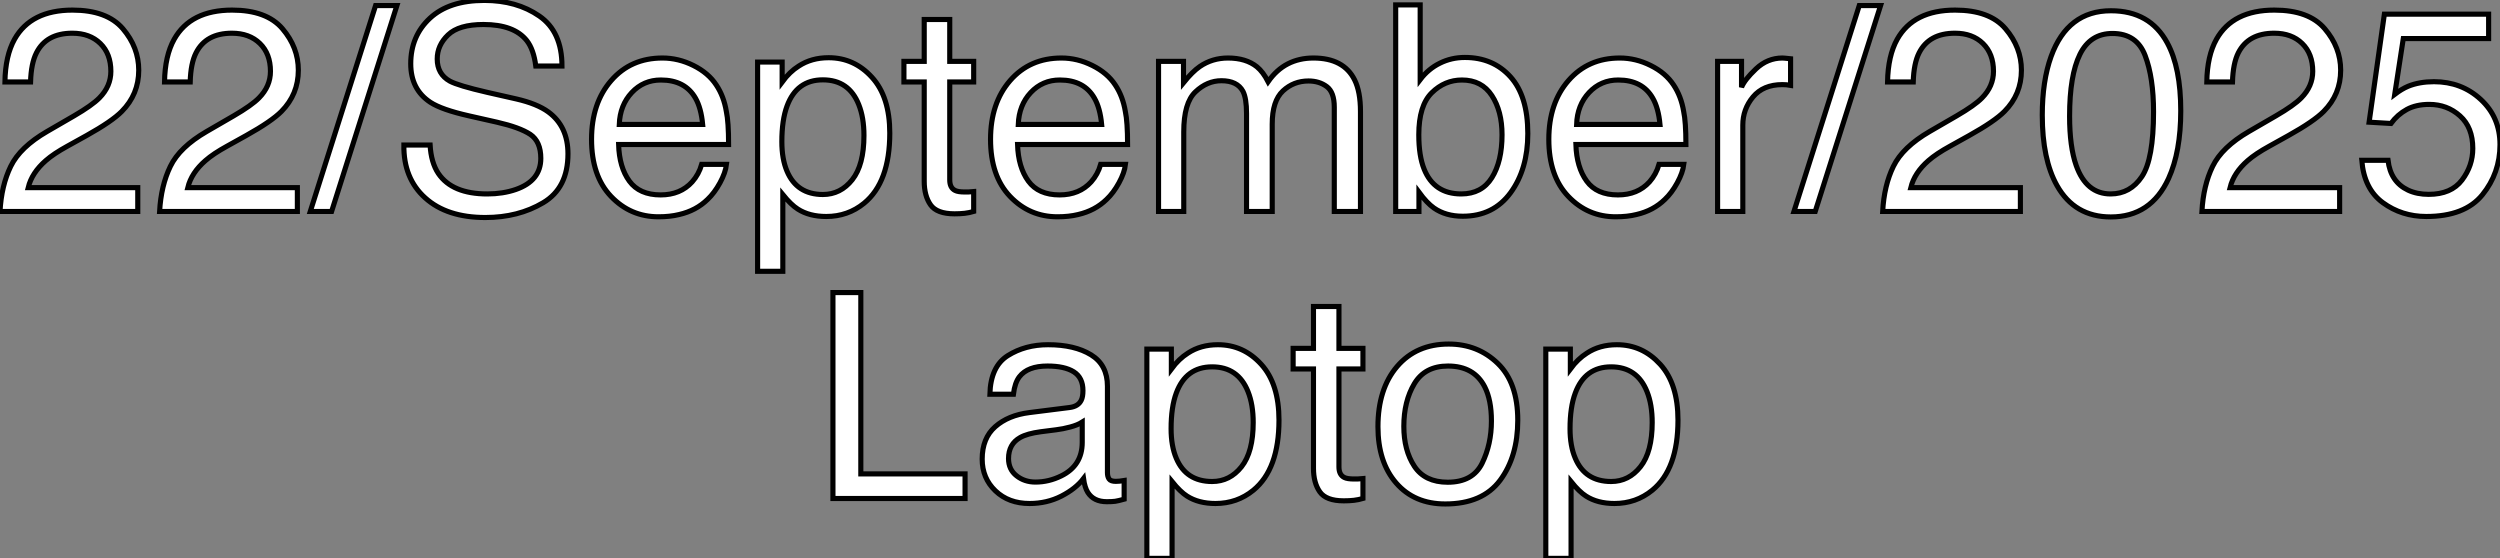 <?xml version="1.0" standalone="no"?>
<svg xmlns="http://www.w3.org/2000/svg" viewBox="1.75 -41.26 487.79 108.94"><rect x="1.75" y="-41.26" width="487.79" height="108.94" fill="#808080" stroke="none"/><path d="M1.75 0Q2.02-5.06 3.84-8.80Q5.66-12.55 10.94-15.61L10.94-15.61L16.19-18.65Q19.71-20.70 21.14-22.15L21.14-22.15Q23.38-24.42 23.38-27.34L23.38-27.34Q23.38-30.76 21.33-32.77Q19.28-34.78 15.86-34.78L15.86-34.78Q10.80-34.78 8.86-30.95L8.86-30.95Q7.82-28.90 7.71-25.27L7.71-25.27L2.71-25.27Q2.79-30.38 4.59-33.61L4.59-33.61Q7.79-39.29 15.89-39.29L15.89-39.29Q22.61-39.29 25.72-35.66Q28.82-32.02 28.82-27.56L28.82-27.56Q28.82-22.86 25.51-19.52L25.51-19.52Q23.60-17.58 18.65-14.82L18.65-14.82L14.90-12.74Q12.22-11.27 10.69-9.93L10.69-9.93Q7.96-7.55 7.25-4.65L7.25-4.65L28.63-4.65L28.63 0L1.75 0ZM32.89 0Q33.17-5.06 34.99-8.80Q36.80-12.55 42.08-15.61L42.08-15.61L47.33-18.65Q50.86-20.70 52.28-22.15L52.28-22.15Q54.52-24.42 54.52-27.34L54.52-27.34Q54.52-30.76 52.47-32.77Q50.42-34.78 47.00-34.78L47.00-34.78Q41.95-34.78 40.00-30.95L40.00-30.95Q38.96-28.90 38.86-25.27L38.86-25.27L33.85-25.27Q33.93-30.38 35.74-33.61L35.74-33.61Q38.94-39.29 47.03-39.29L47.03-39.29Q53.76-39.29 56.86-35.66Q59.96-32.02 59.96-27.56L59.96-27.56Q59.96-22.86 56.66-19.52L56.66-19.52Q54.74-17.58 49.79-14.82L49.79-14.82L46.05-12.74Q43.37-11.27 41.84-9.93L41.84-9.93Q39.10-7.55 38.39-4.65L38.39-4.65L59.77-4.65L59.77 0L32.89 0ZM62.29 0L75.03-40.17L79.19-40.17L66.45 0L62.29 0ZM80.55-12.96L85.67-12.96Q85.86-9.54 87.28-7.41L87.28-7.41Q89.99-3.42 96.82-3.42L96.82-3.42Q99.89-3.42 102.40-4.29L102.40-4.29Q107.27-5.99 107.27-10.36L107.27-10.36Q107.27-13.64 105.22-15.04L105.22-15.04Q103.14-16.41 98.71-17.42L98.71-17.42L93.27-18.65Q87.94-19.85 85.72-21.30L85.72-21.30Q81.89-23.82 81.89-28.82L81.89-28.82Q81.89-34.23 85.64-37.71Q89.39-41.18 96.25-41.18L96.25-41.18Q102.57-41.18 106.98-38.13Q111.40-35.08 111.40-28.38L111.40-28.38L106.29-28.38Q105.88-31.61 104.54-33.33L104.54-33.33Q102.05-36.48 96.09-36.48L96.09-36.48Q91.27-36.48 89.17-34.45Q87.06-32.43 87.06-29.75L87.06-29.75Q87.06-26.80 89.52-25.43L89.52-25.43Q91.14-24.55 96.82-23.24L96.82-23.24L102.46-21.96Q106.53-21.03 108.75-19.41L108.75-19.41Q112.57-16.60 112.57-11.24L112.57-11.24Q112.57-4.57 107.72-1.70Q102.87 1.18 96.44 1.18L96.44 1.18Q88.95 1.18 84.71-2.65L84.71-2.65Q80.47-6.45 80.55-12.96L80.55-12.96ZM96.66-41.26L96.66-41.26ZM131.00-29.94Q134.12-29.94 137.05-28.48Q139.97-27.02 141.50-24.69L141.50-24.69Q142.98-22.48 143.47-19.52L143.47-19.52Q143.91-17.50 143.91-13.07L143.91-13.07L122.45-13.07Q122.58-8.61 124.55-5.92Q126.52-3.23 130.65-3.23L130.65-3.23Q134.50-3.23 136.80-5.77L136.80-5.77Q138.11-7.25 138.66-9.19L138.66-9.19L143.50-9.19Q143.31-7.57 142.23-5.59Q141.15-3.61 139.81-2.35L139.81-2.35Q137.57-0.16 134.26 0.60L134.26 0.60Q132.48 1.04 130.24 1.04L130.24 1.04Q124.77 1.04 120.97-2.94Q117.17-6.92 117.17-14.08L117.17-14.08Q117.17-21.14 121.00-25.54Q124.82-29.94 131.00-29.94L131.00-29.94ZM122.58-16.98L138.85-16.98Q138.55-20.18 137.46-22.09L137.46-22.09Q135.43-25.65 130.70-25.65L130.70-25.65Q127.31-25.65 125.02-23.20Q122.72-20.75 122.58-16.98L122.58-16.98ZM130.54-30.00L130.54-30.00ZM162.31-3.31Q165.76-3.31 168.04-6.19Q170.32-9.08 170.32-14.82L170.32-14.82Q170.32-18.32 169.31-20.84L169.31-20.84Q167.40-25.68 162.31-25.68L162.31-25.68Q157.20-25.68 155.31-20.56L155.31-20.56Q154.30-17.83 154.30-13.62L154.30-13.62Q154.30-10.23 155.31-7.85L155.31-7.85Q157.23-3.31 162.31-3.31L162.31-3.31ZM149.57 11.68L149.57-29.15L154.36-29.15L154.36-25.27Q155.83-27.26 157.58-28.36L157.58-28.36Q160.07-30.00 163.43-30.00L163.43-30.00Q168.41-30.00 171.88-26.18Q175.36-22.37 175.36-15.29L175.36-15.29Q175.36-5.71 170.35-1.61L170.35-1.61Q167.18 0.98 162.97 0.98L162.97 0.98Q159.66 0.98 157.42-0.46L157.42-0.46Q156.11-1.29 154.49-3.28L154.49-3.28L154.49 11.68L149.57 11.68ZM182.08-29.29L182.08-37.46L187.06-37.46L187.06-29.29L191.73-29.29L191.73-25.27L187.06-25.27L187.06-6.15Q187.06-4.62 188.10-4.10L188.10-4.10Q188.67-3.80 190.01-3.80L190.01-3.80Q190.37-3.80 190.78-3.81Q191.19-3.83 191.73-3.88L191.73-3.88L191.73 0Q190.89 0.25 189.97 0.36Q189.05 0.46 187.99 0.46L187.99 0.46Q184.54 0.46 183.31-1.30Q182.08-3.06 182.08-5.88L182.08-5.88L182.08-25.27L178.12-25.27L178.12-29.29L182.08-29.29ZM208.85-29.94Q211.97-29.94 214.89-28.48Q217.82-27.02 219.35-24.69L219.35-24.69Q220.83-22.48 221.32-19.52L221.32-19.52Q221.76-17.50 221.76-13.07L221.76-13.07L200.29-13.07Q200.43-8.61 202.40-5.92Q204.37-3.23 208.50-3.23L208.50-3.23Q212.35-3.23 214.65-5.77L214.65-5.77Q215.96-7.25 216.51-9.19L216.51-9.19L221.35-9.19Q221.16-7.57 220.08-5.59Q219.00-3.61 217.66-2.35L217.66-2.35Q215.41-0.16 212.11 0.60L212.11 0.60Q210.33 1.04 208.09 1.04L208.09 1.04Q202.62 1.04 198.82-2.94Q195.02-6.92 195.02-14.08L195.02-14.08Q195.02-21.14 198.84-25.54Q202.67-29.94 208.85-29.94L208.85-29.94ZM200.43-16.98L216.70-16.98Q216.40-20.18 215.30-22.09L215.30-22.09Q213.28-25.65 208.55-25.65L208.55-25.65Q205.16-25.65 202.86-23.20Q200.57-20.75 200.43-16.98L200.43-16.98ZM208.39-30.00L208.39-30.00ZM227.80 0L227.80-29.29L232.67-29.29L232.67-25.13Q234.42-27.29 235.84-28.27L235.84-28.27Q238.27-29.94 241.36-29.94L241.36-29.94Q244.86-29.94 247.00-28.22L247.00-28.22Q248.20-27.23 249.18-25.32L249.18-25.32Q250.82-27.67 253.04-28.81Q255.25-29.94 258.02-29.94L258.02-29.94Q263.92-29.94 266.05-25.68L266.05-25.68Q267.20-23.38 267.20-19.50L267.20-19.50L267.20 0L262.09 0L262.09-20.34Q262.09-23.27 260.63-24.36Q259.16-25.46 257.06-25.46L257.06-25.46Q254.16-25.46 252.07-23.52Q249.98-21.57 249.98-17.04L249.98-17.04L249.98 0L244.97 0L244.97-19.11Q244.97-22.09 244.26-23.46L244.26-23.46Q243.14-25.51 240.08-25.51L240.08-25.51Q237.29-25.51 235.01-23.35Q232.72-21.19 232.72-15.53L232.72-15.53L232.72 0L227.80 0ZM274.07 0L274.07-40.30L278.85-40.30L278.85-25.73Q280.46-27.84 282.71-28.94Q284.95-30.05 287.57-30.05L287.57-30.05Q293.04-30.05 296.45-26.29Q299.85-22.53 299.85-15.20L299.85-15.20Q299.85-8.26 296.49-3.66Q293.13 0.93 287.16 0.93L287.16 0.93Q283.83 0.93 281.53-0.68L281.53-0.68Q280.16-1.64 278.61-3.75L278.61-3.75L278.61 0L274.07 0ZM286.86-3.42Q290.86-3.42 292.84-6.59Q294.82-9.76 294.82-14.96L294.82-14.96Q294.82-19.58 292.84-22.61Q290.86-25.65 287-25.65L287-25.65Q283.64-25.65 281.11-23.16Q278.58-20.67 278.58-14.96L278.58-14.96Q278.58-10.83 279.62-8.26L279.62-8.26Q281.56-3.42 286.86-3.42L286.86-3.42ZM317.79-29.94Q320.91-29.94 323.83-28.48Q326.76-27.02 328.29-24.69L328.29-24.69Q329.77-22.48 330.26-19.52L330.26-19.52Q330.70-17.50 330.70-13.07L330.70-13.07L309.23-13.07Q309.37-8.61 311.34-5.92Q313.30-3.23 317.43-3.23L317.43-3.23Q321.29-3.23 323.59-5.77L323.59-5.77Q324.90-7.25 325.45-9.19L325.45-9.19L330.29-9.19Q330.09-7.57 329.01-5.59Q327.93-3.61 326.59-2.35L326.59-2.35Q324.35-0.16 321.04 0.60L321.04 0.60Q319.27 1.04 317.02 1.04L317.02 1.04Q311.55 1.04 307.75-2.94Q303.95-6.92 303.95-14.08L303.95-14.08Q303.95-21.14 307.78-25.54Q311.61-29.94 317.79-29.94L317.79-29.94ZM309.37-16.98L325.64-16.98Q325.34-20.18 324.24-22.09L324.24-22.09Q322.22-25.65 317.49-25.65L317.49-25.65Q314.10-25.65 311.80-23.20Q309.50-20.75 309.37-16.98L309.37-16.98ZM317.32-30.00L317.32-30.00ZM336.88 0L336.88-29.29L341.55-29.29L341.55-24.23Q342.13-25.70 344.37-27.82Q346.61-29.94 349.54-29.94L349.54-29.94Q349.67-29.94 350-29.91Q350.33-29.89 351.12-29.80L351.12-29.80L351.12-24.61Q350.68-24.69 350.31-24.72Q349.95-24.75 349.51-24.75L349.51-24.75Q345.79-24.75 343.79-22.35Q341.80-19.96 341.80-16.84L341.80-16.84L341.80 0L336.88 0ZM351.78 0L364.52-40.17L368.68-40.17L355.93 0L351.78 0ZM369.09 0Q369.36-5.06 371.18-8.80Q373.00-12.55 378.27-15.61L378.27-15.61L383.52-18.65Q387.05-20.70 388.47-22.15L388.47-22.15Q390.71-24.42 390.71-27.34L390.71-27.34Q390.71-30.76 388.66-32.77Q386.61-34.78 383.20-34.78L383.20-34.78Q378.14-34.78 376.20-30.95L376.20-30.95Q375.16-28.90 375.05-25.27L375.05-25.27L370.04-25.27Q370.13-30.38 371.93-33.61L371.93-33.61Q375.13-39.29 383.22-39.29L383.22-39.29Q389.95-39.29 393.05-35.66Q396.16-32.02 396.16-27.56L396.16-27.56Q396.16-22.86 392.85-19.52L392.85-19.52Q390.93-17.58 385.98-14.82L385.98-14.82L382.24-12.74Q379.56-11.27 378.03-9.93L378.03-9.93Q375.29-7.55 374.58-4.65L374.58-4.65L395.96-4.65L395.96 0L369.09 0ZM413.63-39.16Q421.23-39.16 424.62-32.89L424.62-32.89Q427.25-28.05 427.25-19.63L427.25-19.63Q427.25-11.65 424.87-6.43L424.87-6.43Q421.42 1.07 413.60 1.07L413.60 1.07Q406.55 1.07 403.10-5.06L403.10-5.06Q400.23-10.17 400.23-18.79L400.23-18.79Q400.23-25.46 401.95-30.24L401.95-30.24Q405.18-39.16 413.63-39.16L413.63-39.16ZM413.57-3.42Q417.40-3.42 419.67-6.81Q421.94-10.20 421.94-19.44L421.94-19.44Q421.94-26.11 420.30-30.42Q418.66-34.73 413.93-34.73L413.93-34.73Q409.58-34.73 407.57-30.64Q405.56-26.55 405.56-18.59L405.56-18.59Q405.56-12.61 406.85-8.97L406.85-8.97Q408.82-3.42 413.57-3.42L413.57-3.42ZM431.38 0Q431.65-5.06 433.47-8.80Q435.29-12.55 440.56-15.61L440.56-15.61L445.81-18.65Q449.34-20.70 450.76-22.15L450.76-22.15Q453.00-24.42 453.00-27.34L453.00-27.34Q453.00-30.76 450.95-32.77Q448.90-34.78 445.48-34.78L445.48-34.78Q440.43-34.78 438.48-30.95L438.48-30.95Q437.45-28.90 437.34-25.27L437.34-25.27L432.33-25.27Q432.41-30.38 434.22-33.61L434.22-33.61Q437.42-39.29 445.51-39.29L445.51-39.29Q452.24-39.29 455.34-35.66Q458.45-32.02 458.45-27.56L458.45-27.56Q458.45-22.86 455.14-19.52L455.14-19.52Q453.22-17.58 448.27-14.82L448.27-14.82L444.53-12.74Q441.85-11.27 440.32-9.93L440.32-9.93Q437.58-7.55 436.87-4.65L436.87-4.65L458.25-4.65L458.25 0L431.38 0ZM462.57-9.98L467.69-9.98Q468.18-5.77 471.60-4.16L471.60-4.16Q473.35-3.34 475.64-3.34L475.64-3.34Q480.02-3.34 482.13-6.13Q484.23-8.91 484.23-12.30L484.23-12.30Q484.23-16.41 481.73-18.65Q479.23-20.89 475.73-20.89L475.73-20.89Q473.18-20.89 471.37-19.91Q469.55-18.92 468.26-17.17L468.26-17.17L464.00-17.42L466.98-38.50L487.32-38.50L487.32-33.74L470.67-33.74L469-22.86Q470.37-23.90 471.60-24.42L471.60-24.42Q473.79-25.32 476.66-25.32L476.66-25.32Q482.04-25.32 485.79-21.85Q489.54-18.38 489.54-13.04L489.54-13.04Q489.54-7.49 486.10-3.25Q482.67 0.98 475.15 0.98L475.15 0.98Q470.37 0.98 466.69-1.71Q463.01-4.40 462.57-9.98L462.57-9.98Z" fill="white" stroke="black" transform="scale(1,1)"/><path d="M164.27 56L164.27 15.83L169.71 15.83L169.71 51.21L190.05 51.21L190.05 56L164.27 56ZM198.53 48.21Q198.53 50.34 200.09 51.57Q201.64 52.80 203.78 52.80L203.78 52.80Q206.38 52.80 208.81 51.60L208.81 51.60Q212.91 49.60 212.91 45.06L212.91 45.06L212.91 41.10Q212.01 41.67 210.59 42.05Q209.16 42.44 207.80 42.60L207.80 42.60L204.82 42.98Q202.14 43.34 200.80 44.11L200.80 44.11Q198.53 45.39 198.53 48.21L198.53 48.21ZM202.60 39.24L210.45 38.25Q212.14 38.04 212.72 36.83L212.72 36.83Q213.05 36.18 213.05 34.95L213.05 34.95Q213.05 32.43 211.26 31.29Q209.46 30.16 206.13 30.16L206.13 30.16Q202.27 30.16 200.66 32.24L200.66 32.24Q199.76 33.39 199.48 35.66L199.48 35.66L194.89 35.66Q195.03 30.24 198.40 28.12Q201.78 26.00 206.24 26.00L206.24 26.00Q211.41 26.00 214.63 27.97L214.63 27.97Q217.83 29.94 217.83 34.10L217.83 34.10L217.83 50.97Q217.83 51.73 218.15 52.20Q218.46 52.66 219.47 52.66L219.47 52.66Q219.80 52.66 220.21 52.62Q220.62 52.58 221.09 52.50L221.09 52.50L221.09 56.14Q219.94 56.46 219.34 56.55Q218.73 56.63 217.70 56.63L217.70 56.63Q215.15 56.63 214.00 54.82L214.00 54.82Q213.40 53.87 213.16 52.12L213.16 52.12Q211.65 54.09 208.84 55.54Q206.02 56.98 202.63 56.98L202.63 56.98Q198.55 56.98 195.97 54.51Q193.39 52.04 193.39 48.32L193.39 48.32Q193.39 44.24 195.93 42Q198.47 39.76 202.60 39.24L202.60 39.24ZM206.38 26.00L206.38 26.00ZM238.26 52.69Q241.70 52.69 243.99 49.81Q246.27 46.92 246.27 41.18L246.27 41.18Q246.27 37.68 245.26 35.16L245.26 35.16Q243.34 30.32 238.26 30.32L238.26 30.32Q233.14 30.32 231.26 35.44L231.26 35.44Q230.25 38.17 230.25 42.38L230.25 42.38Q230.25 45.77 231.26 48.15L231.26 48.15Q233.17 52.69 238.26 52.69L238.26 52.69ZM225.52 67.68L225.52 26.85L230.30 26.85L230.30 30.73Q231.78 28.74 233.53 27.64L233.53 27.64Q236.02 26.00 239.38 26.00L239.38 26.00Q244.36 26.00 247.83 29.82Q251.30 33.63 251.30 40.71L251.30 40.71Q251.30 50.29 246.30 54.39L246.30 54.39Q243.13 56.98 238.91 56.98L238.91 56.98Q235.61 56.98 233.36 55.54L233.36 55.54Q232.05 54.71 230.44 52.72L230.44 52.72L230.44 67.68L225.52 67.68ZM258.03 26.71L258.03 18.54L263.00 18.54L263.00 26.71L267.68 26.71L267.68 30.73L263.00 30.73L263.00 49.85Q263.00 51.38 264.04 51.90L264.04 51.90Q264.62 52.20 265.96 52.20L265.96 52.20Q266.31 52.20 266.72 52.19Q267.13 52.17 267.68 52.12L267.68 52.12L267.68 56Q266.83 56.25 265.92 56.36Q265 56.46 263.93 56.46L263.93 56.46Q260.49 56.46 259.26 54.70Q258.03 52.94 258.03 50.12L258.03 50.12L258.03 30.73L254.06 30.73L254.06 26.71L258.03 26.71ZM284.22 52.83Q289.12 52.83 290.94 49.12Q292.75 45.42 292.75 40.88L292.75 40.88Q292.75 36.78 291.44 34.21L291.44 34.21Q289.36 30.16 284.28 30.16L284.28 30.16Q279.77 30.16 277.71 33.61Q275.66 37.05 275.66 41.92L275.66 41.92Q275.66 46.59 277.71 49.71Q279.77 52.83 284.22 52.83L284.22 52.83ZM284.41 25.87Q290.07 25.87 293.98 29.64Q297.89 33.41 297.89 40.74L297.89 40.74Q297.89 47.82 294.45 52.45Q291.00 57.07 283.76 57.07L283.76 57.07Q277.71 57.07 274.16 52.98Q270.61 48.89 270.61 42L270.61 42Q270.61 34.62 274.35 30.24Q278.10 25.87 284.41 25.87L284.41 25.87ZM284.25 26.00L284.25 26.00ZM316.11 52.69Q319.55 52.69 321.83 49.81Q324.12 46.92 324.12 41.18L324.12 41.18Q324.12 37.68 323.11 35.16L323.11 35.16Q321.19 30.32 316.11 30.32L316.11 30.32Q310.99 30.32 309.11 35.44L309.11 35.44Q308.09 38.17 308.09 42.38L308.09 42.38Q308.09 45.77 309.11 48.15L309.11 48.15Q311.02 52.69 316.11 52.69L316.11 52.69ZM303.36 67.68L303.36 26.85L308.15 26.85L308.15 30.73Q309.63 28.74 311.38 27.64L311.38 27.64Q313.86 26.00 317.23 26.00L317.23 26.00Q322.20 26.00 325.68 29.82Q329.15 33.63 329.15 40.71L329.15 40.71Q329.15 50.29 324.14 54.39L324.14 54.39Q320.97 56.98 316.76 56.98L316.76 56.98Q313.45 56.98 311.21 55.54L311.21 55.54Q309.90 54.71 308.29 52.72L308.29 52.72L308.29 67.68L303.36 67.68Z" fill="white" stroke="black" transform="scale(1,1)"/></svg>